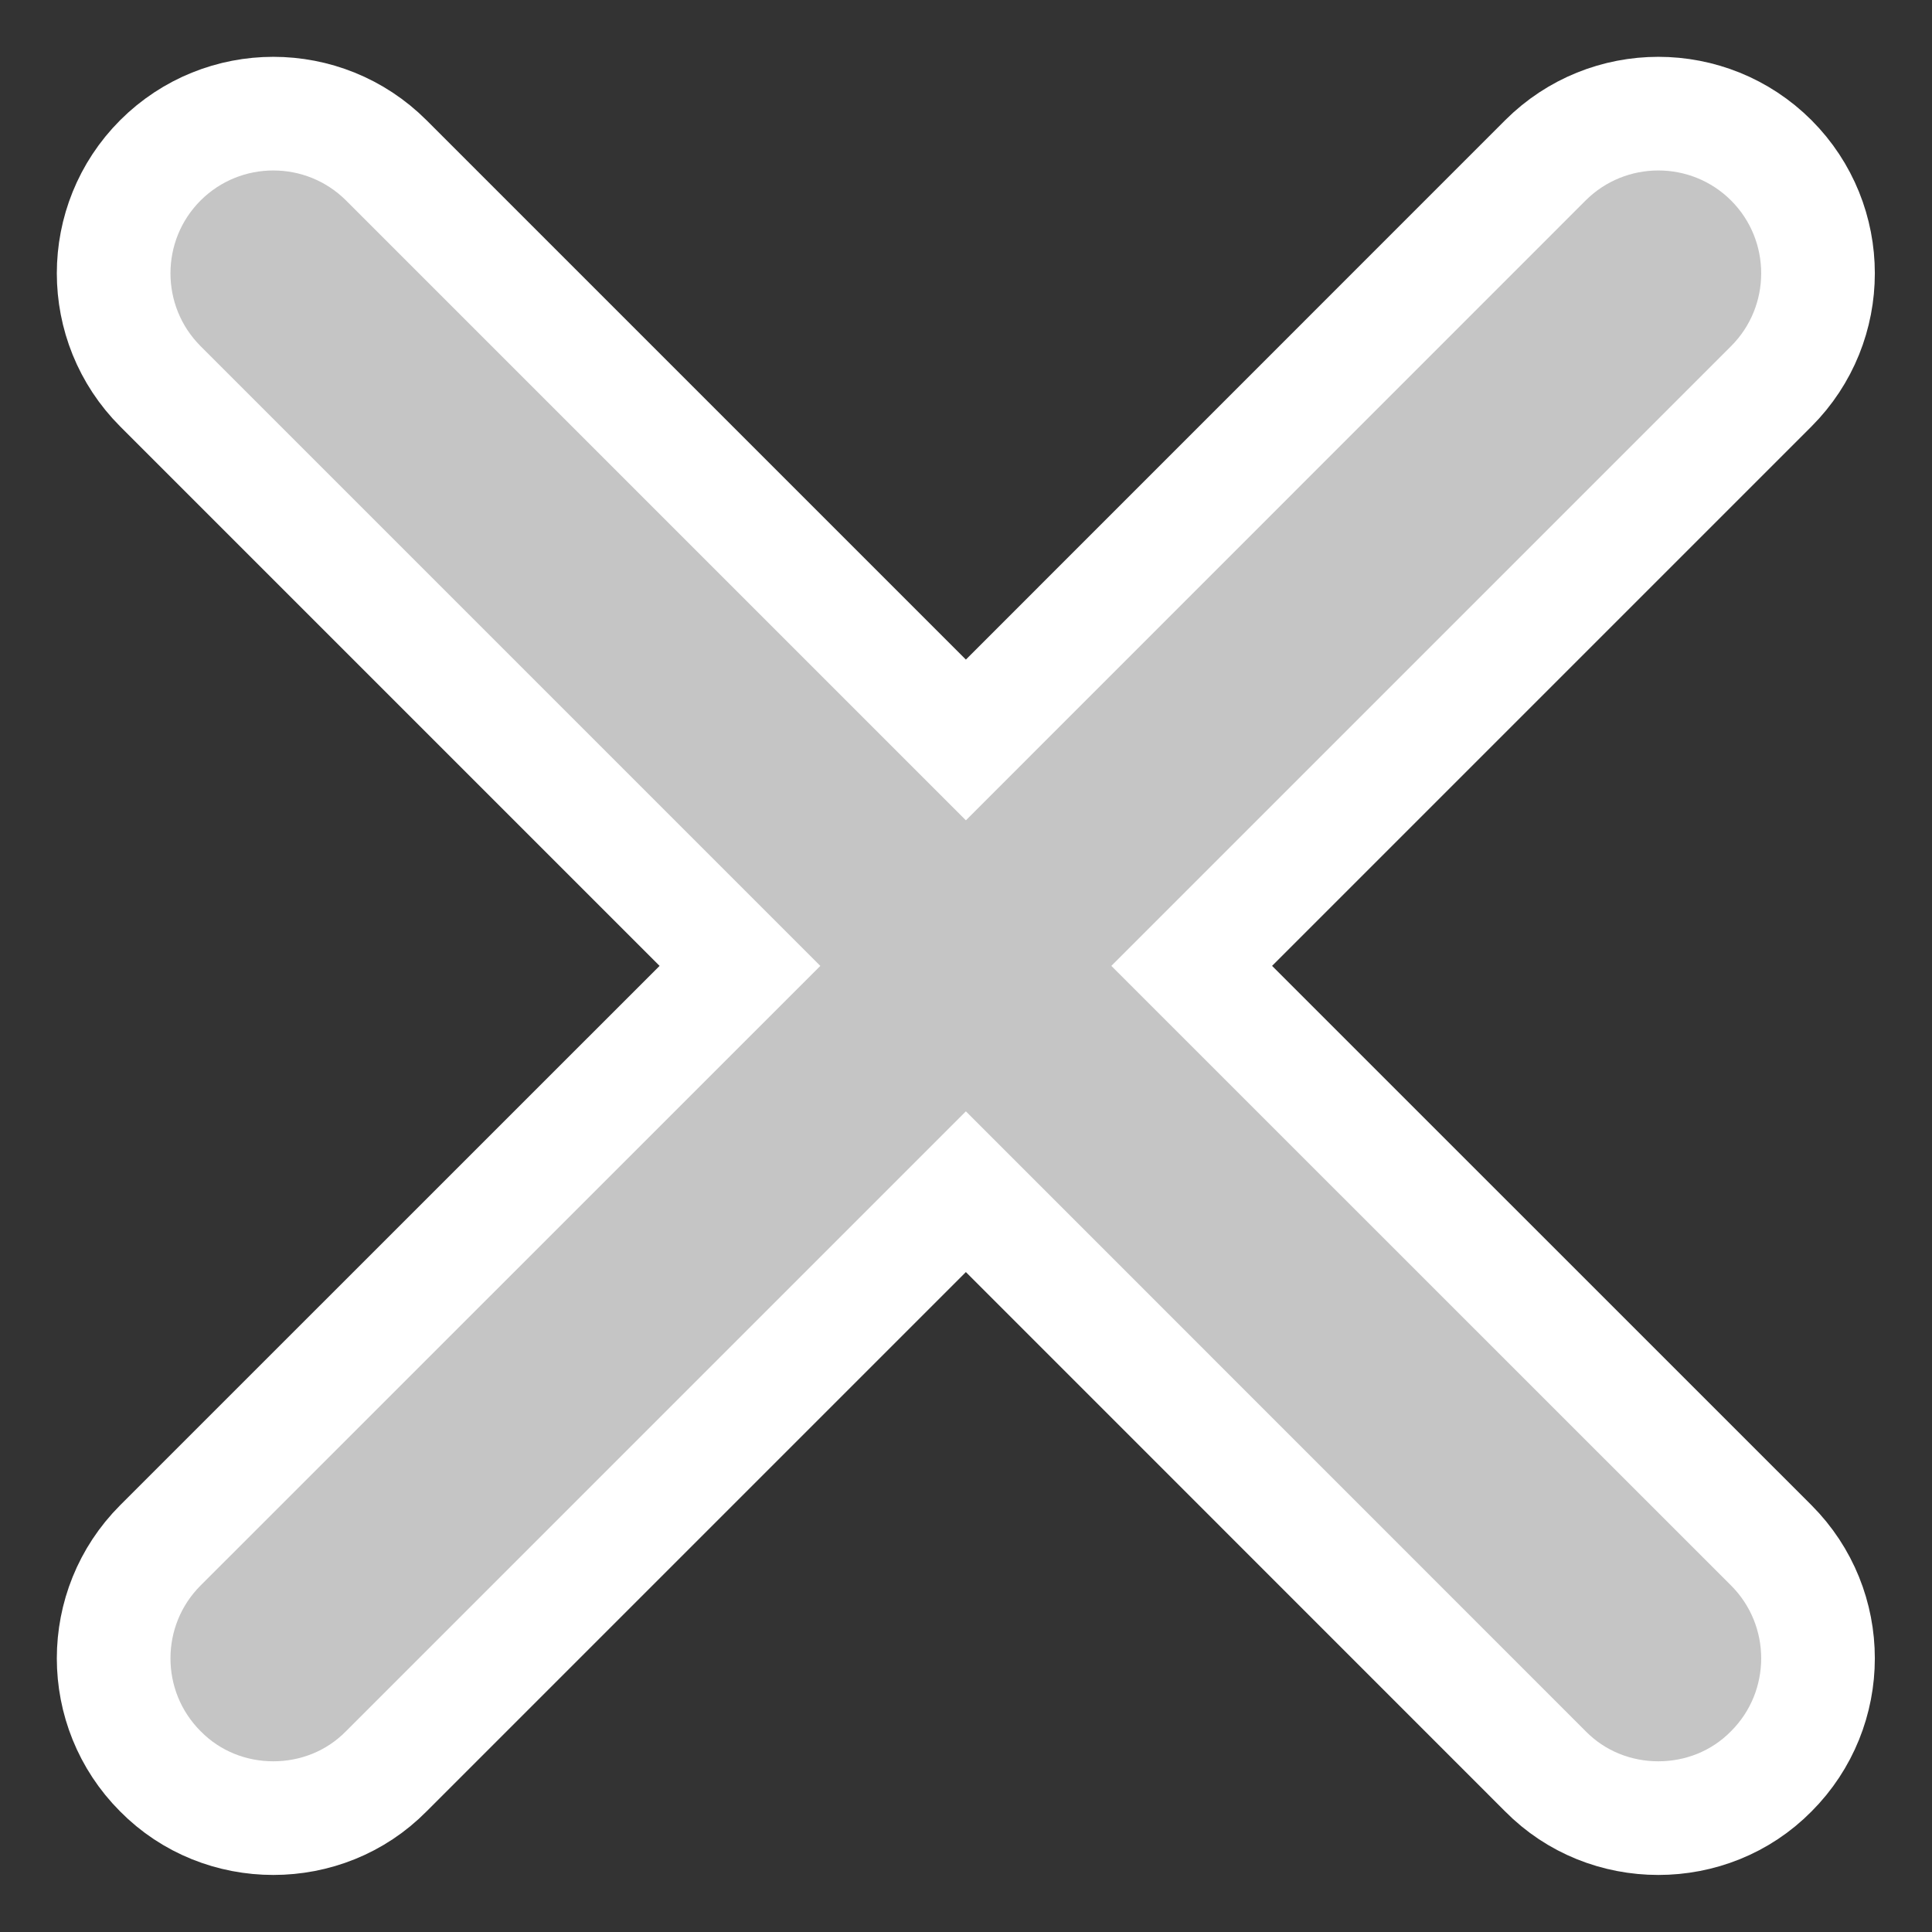 <svg width="17" height="17" viewBox="0 0 17 17" fill="none" xmlns="http://www.w3.org/2000/svg">
<rect x="0" y="0" width="17" height="17" fill="#333333" stroke="none"/>
<path d="M15.586 1.411C15.037 0.863 14.147 0.863 13.598 1.411L8.499 6.511L3.399 1.411C2.85 0.863 1.96 0.863 1.411 1.411C0.863 1.96 0.863 2.85 1.411 3.399L6.511 8.499L1.411 13.598C0.863 14.147 0.863 15.037 1.411 15.586C1.683 15.862 2.044 15.998 2.405 15.998C2.766 15.998 3.127 15.862 3.399 15.586L8.499 10.486L13.598 15.586C13.87 15.862 14.231 15.998 14.592 15.998C14.953 15.998 15.314 15.862 15.586 15.586C16.134 15.037 16.134 14.147 15.586 13.598L10.486 8.499L15.586 3.399C16.134 2.85 16.134 1.96 15.586 1.411Z" fill="#C5C5C5" stroke="white"/>
</svg>
